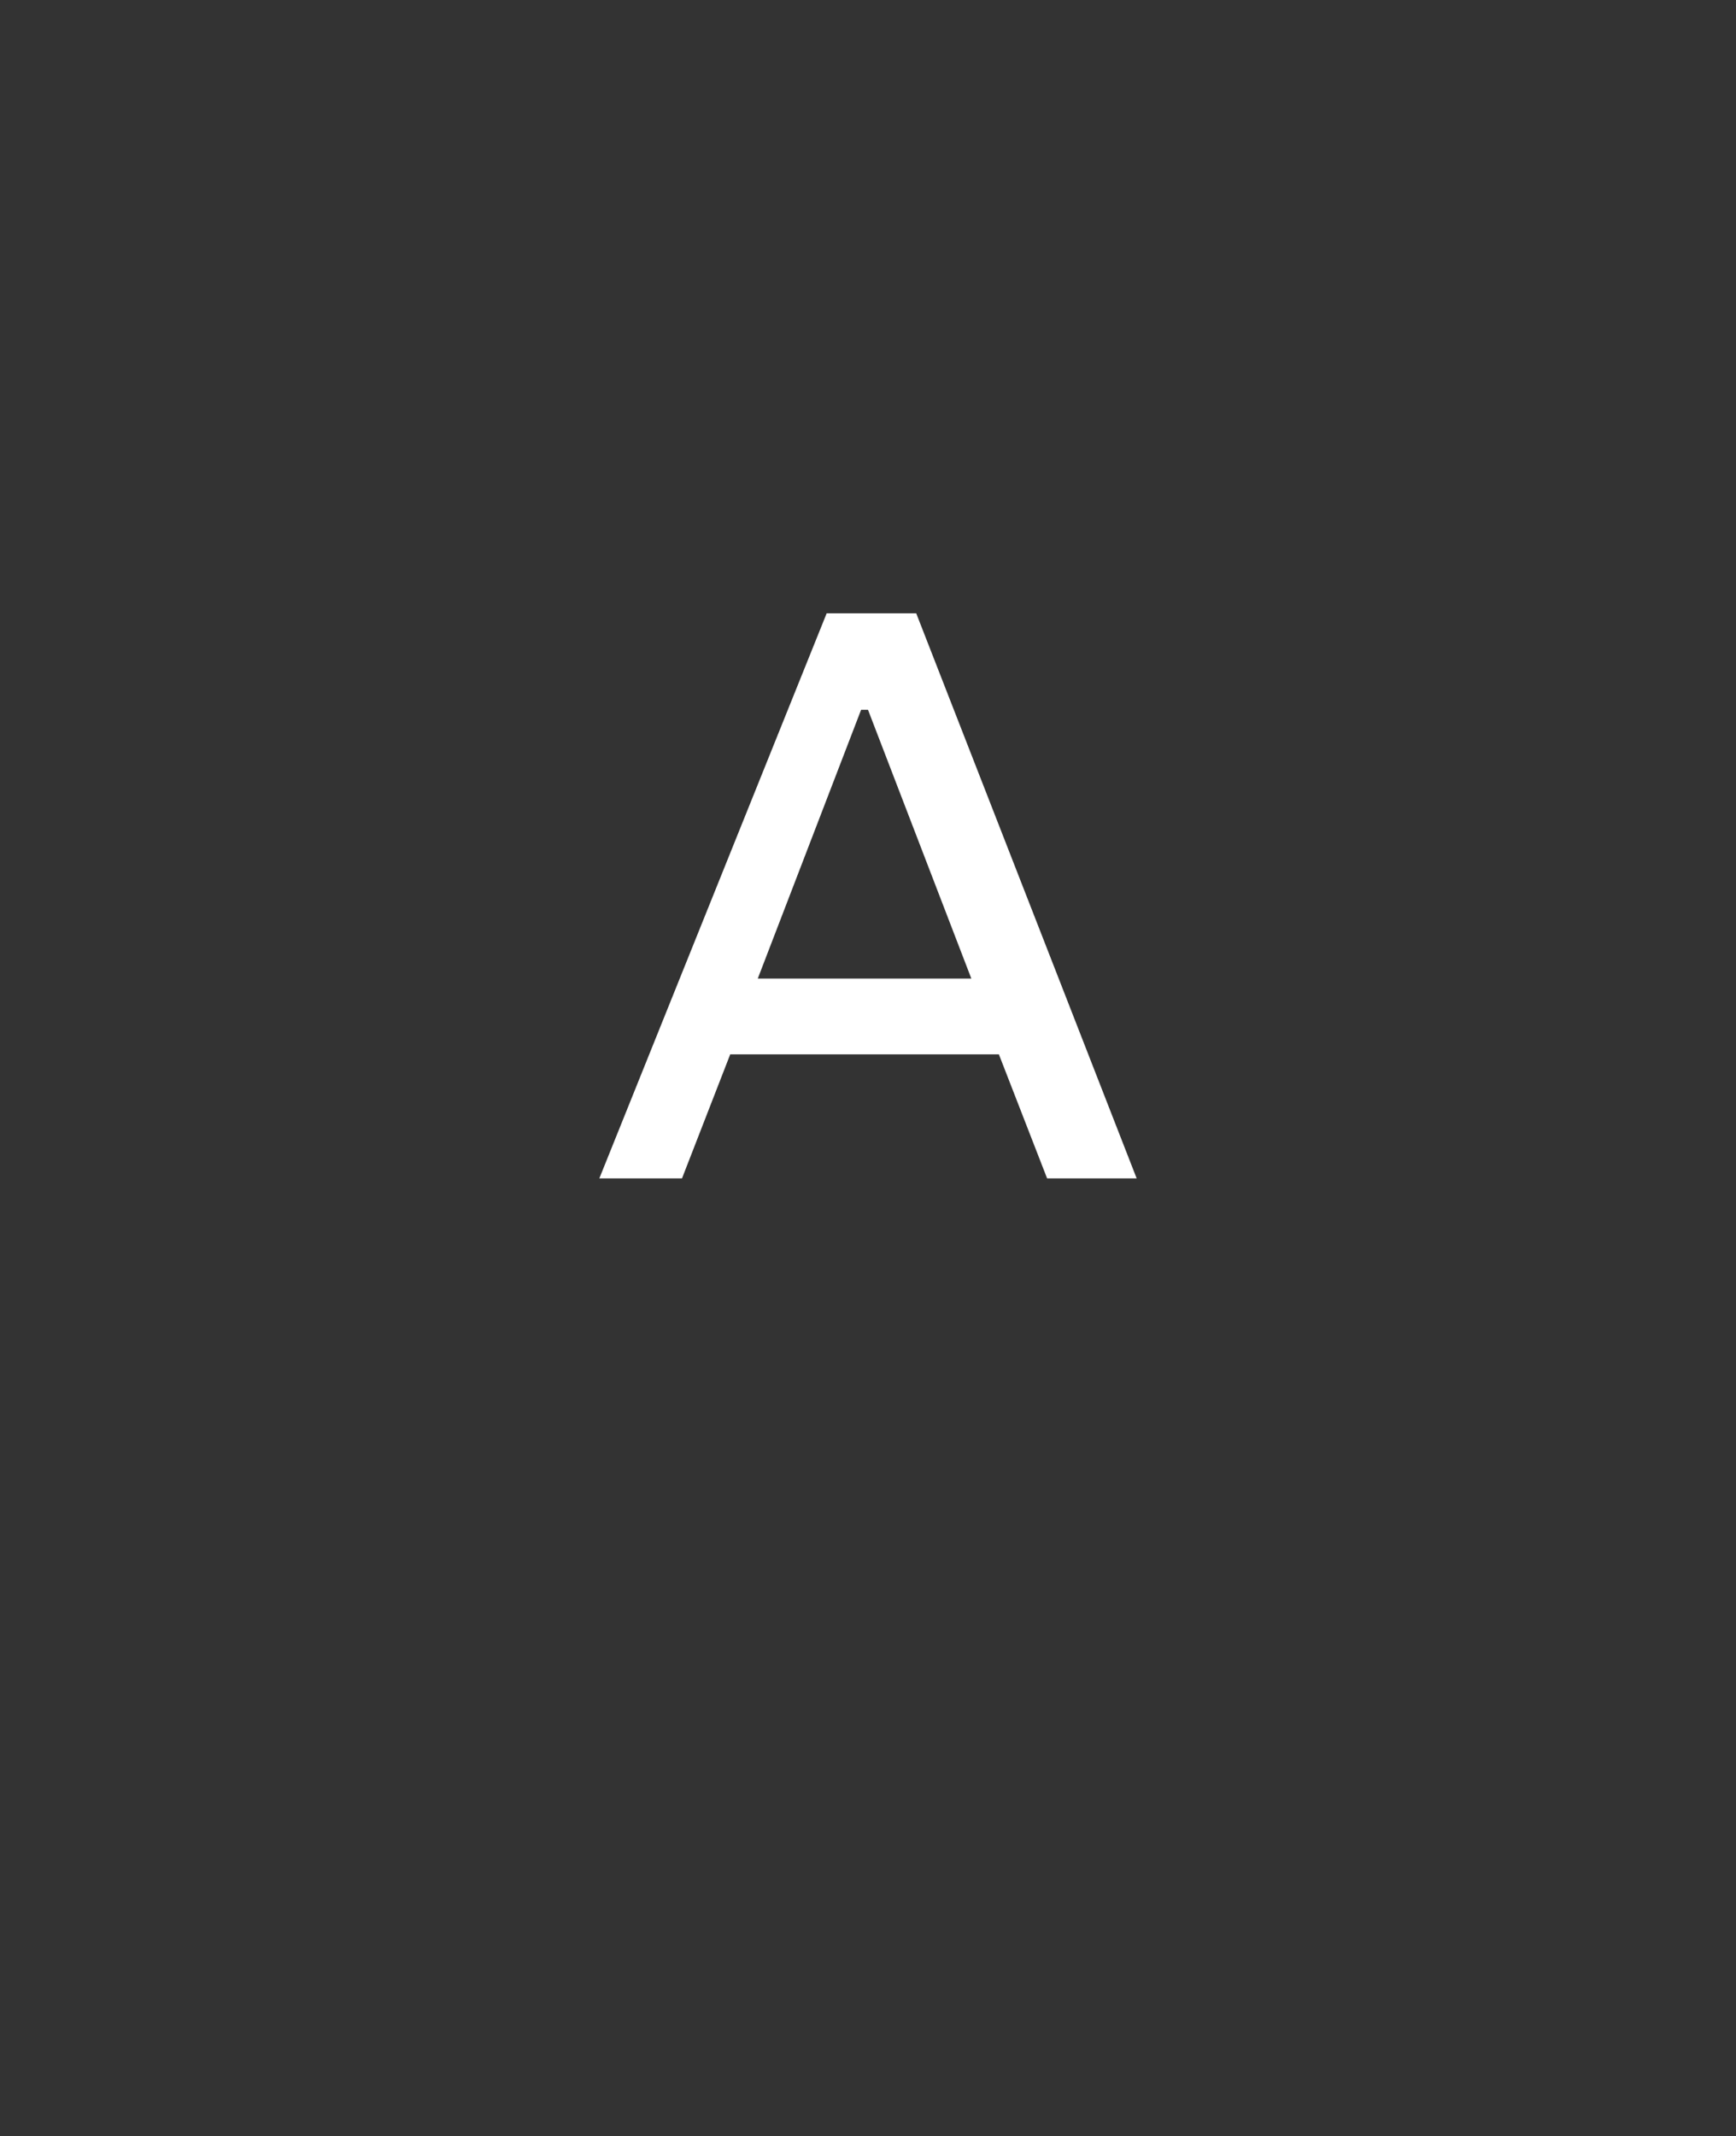 <?xml version="1.0" standalone="no"?><!DOCTYPE svg PUBLIC "-//W3C//DTD SVG 1.1//EN" "http://www.w3.org/Graphics/SVG/1.1/DTD/svg11.dtd"><svg xmlns="http://www.w3.org/2000/svg" version="1.1" width="25.2px" height="31px" viewBox="0 0 25.2 31"><rect x="0" y="0" width="25.2" height="31" fill="#333333" stroke="none"/><desc>a</desc><defs/><g id="Polygon62381"><path d="m13.3 8.9l3.2 8.2h-1.3l-.7-1.8h-3.9l-.7 1.8H8.7L12 8.9h1.3zm-.7 1.4h-.1L11 14.2h3.1l-1.5-3.9z" stroke="none" fill="#fff"/></g></svg>